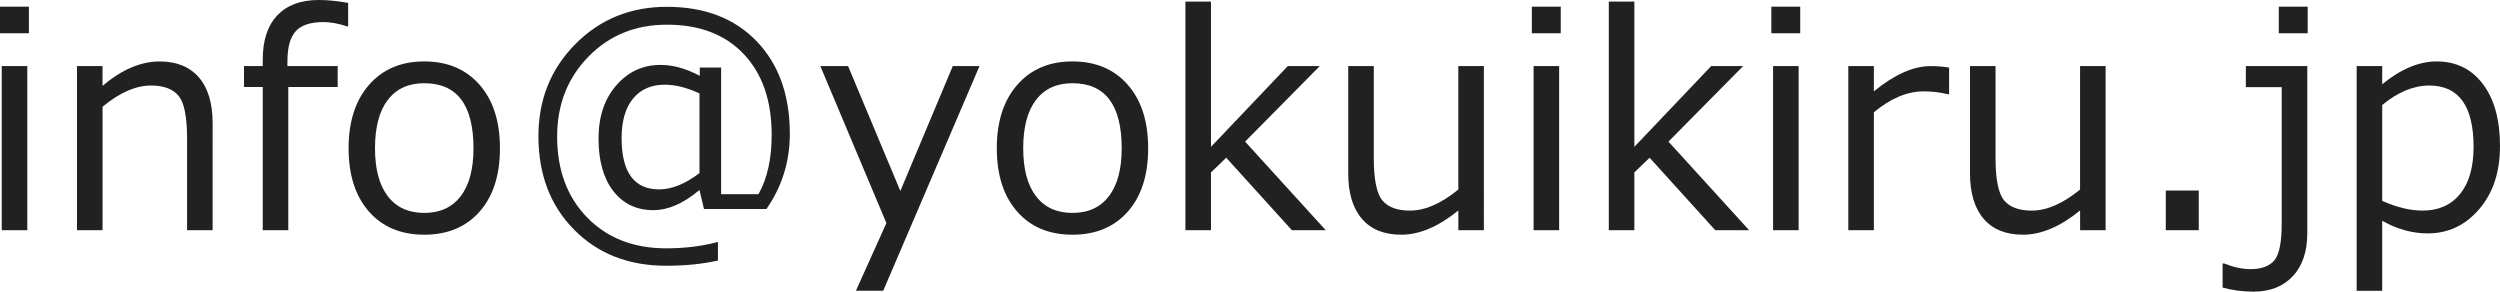 <?xml version="1.0" encoding="utf-8"?>
<!-- Generator: Adobe Illustrator 14.0.0, SVG Export Plug-In . SVG Version: 6.00 Build 43363)  -->
<!DOCTYPE svg PUBLIC "-//W3C//DTD SVG 1.1//EN" "http://www.w3.org/Graphics/SVG/1.1/DTD/svg11.dtd">
<svg version="1.1" id="レイヤー_1" xmlns="http://www.w3.org/2000/svg" xmlns:xlink="http://www.w3.org/1999/xlink" x="0px"
	 y="0px" width="117.667px" height="13.727px" viewBox="0 0 117.667 13.727" enable-background="new 0 0 117.667 13.727"
	 xml:space="preserve">
<g>
	<path fill="#212121" d="M1.36,1.565H0V0.314h1.36V1.565z M1.285,10.835H0.082V3.11h1.203V10.835z"/>
	<path fill="#212121" d="M10.008,10.835H8.805V6.508c0-1.002-0.132-1.667-0.396-1.993s-0.7-0.489-1.306-0.489
		c-0.715,0-1.474,0.333-2.276,0.998v5.811H3.623V3.11h1.203v0.93c0.907-0.766,1.802-1.148,2.687-1.148
		c0.797,0,1.413,0.25,1.846,0.749s0.649,1.22,0.649,2.164V10.835z"/>
	<path fill="#212121" d="M16.386,1.244h-0.041c-0.419-0.137-0.791-0.205-1.114-0.205c-0.615,0-1.053,0.144-1.313,0.431
		s-0.39,0.759-0.39,1.415V3.11h2.365v0.984h-2.324v6.74h-1.203v-6.74h-0.882V3.11h0.882V2.81c0-0.907,0.228-1.602,0.684-2.085
		S14.157,0,15.005,0c0.415,0,0.875,0.045,1.381,0.137V1.244z"/>
	<path fill="#212121" d="M19.968,11.047c-1.098,0-1.966-0.363-2.604-1.091c-0.638-0.727-0.957-1.719-0.957-2.977
		s0.321-2.253,0.964-2.987s1.508-1.101,2.598-1.101s1.955,0.365,2.598,1.094s0.964,1.727,0.964,2.994c0,1.268-0.32,2.262-0.96,2.984
		C21.929,10.686,21.062,11.047,19.968,11.047z M19.968,3.917c-0.743,0-1.315,0.262-1.716,0.786S17.65,5.986,17.65,6.979
		c0,0.98,0.201,1.732,0.602,2.256s0.973,0.786,1.716,0.786s1.315-0.263,1.716-0.786s0.602-1.275,0.602-2.256
		C22.285,4.938,21.513,3.917,19.968,3.917z"/>
	<path fill="#212121" d="M36.073,9.837h-2.939l-0.212-0.896c-0.748,0.634-1.472,0.95-2.174,0.95c-0.789,0-1.415-0.299-1.88-0.896
		s-0.697-1.422-0.697-2.475c0-1.03,0.279-1.865,0.837-2.505s1.252-0.96,2.082-0.96c0.583,0,1.199,0.171,1.846,0.513v-0.39h1.005
		V9.14h1.757c0.415-0.729,0.622-1.661,0.622-2.796c0-1.604-0.437-2.869-1.309-3.794s-2.079-1.388-3.62-1.388
		c-1.486,0-2.718,0.502-3.698,1.507s-1.47,2.257-1.47,3.756c0,1.577,0.472,2.849,1.415,3.814s2.183,1.449,3.719,1.449
		c0.884,0,1.695-0.101,2.434-0.301v0.875c-0.72,0.164-1.534,0.246-2.44,0.246c-1.768,0-3.212-0.566-4.331-1.698
		c-1.119-1.133-1.678-2.6-1.678-4.399c0-1.723,0.58-3.168,1.74-4.337s2.594-1.753,4.303-1.753c1.782,0,3.192,0.541,4.231,1.624
		s1.559,2.535,1.559,4.358C37.174,7.606,36.807,8.784,36.073,9.837z M32.922,8.148V4.396c-0.592-0.273-1.137-0.41-1.634-0.41
		c-0.638,0-1.136,0.219-1.494,0.656s-0.537,1.057-0.537,1.859c0,1.609,0.59,2.413,1.771,2.413
		C31.616,8.914,32.248,8.659,32.922,8.148z"/>
	<path fill="#212121" d="M46.102,3.11l-4.532,10.575h-1.285L41.72,10.5l-3.11-7.39h1.306l2.461,5.879l2.468-5.879H46.102z"/>
	<path fill="#212121" d="M50.477,11.047c-1.098,0-1.966-0.363-2.604-1.091c-0.638-0.727-0.957-1.719-0.957-2.977
		s0.321-2.253,0.964-2.987s1.508-1.101,2.598-1.101s1.955,0.365,2.598,1.094s0.964,1.727,0.964,2.994c0,1.268-0.32,2.262-0.96,2.984
		C52.438,10.686,51.57,11.047,50.477,11.047z M50.477,3.917c-0.743,0-1.315,0.262-1.716,0.786s-0.602,1.283-0.602,2.276
		c0,0.98,0.201,1.732,0.602,2.256s0.973,0.786,1.716,0.786s1.315-0.263,1.716-0.786s0.602-1.275,0.602-2.256
		C52.794,4.938,52.021,3.917,50.477,3.917z"/>
	<path fill="#212121" d="M62.398,10.835h-1.593l-3.09-3.411l-0.718,0.69v2.721h-1.203V0.075h1.203v6.836l3.616-3.801h1.504
		l-3.514,3.555L62.398,10.835z"/>
	<path fill="#212121" d="M69.843,10.835H68.64v-0.93c-0.935,0.762-1.829,1.142-2.687,1.142c-0.807,0-1.424-0.249-1.853-0.749
		c-0.429-0.498-0.643-1.213-0.643-2.143V3.11h1.203v4.341c0,0.993,0.134,1.651,0.399,1.976c0.268,0.324,0.701,0.485,1.303,0.485
		c0.711,0,1.47-0.331,2.276-0.991V3.11h1.203V10.835z"/>
	<path fill="#212121" d="M73.459,1.565h-1.36V0.314h1.36V1.565z M73.384,10.835h-1.203V3.11h1.203V10.835z"/>
	<path fill="#212121" d="M82.325,10.835h-1.593l-3.09-3.411l-0.718,0.69v2.721h-1.203V0.075h1.203v6.836l3.616-3.801h1.504
		l-3.514,3.555L82.325,10.835z"/>
	<path fill="#212121" d="M84.731,1.565h-1.36V0.314h1.36V1.565z M84.656,10.835h-1.203V3.11h1.203V10.835z"/>
	<path fill="#212121" d="M86.994,10.835V3.11h1.203V4.3c0.967-0.793,1.857-1.189,2.673-1.189c0.287,0,0.577,0.023,0.868,0.068v1.258
		H91.69C91.313,4.345,90.93,4.3,90.542,4.3c-0.774,0-1.556,0.328-2.345,0.984v5.551H86.994z"/>
	<path fill="#212121" d="M99.107,10.835h-1.203v-0.93c-0.934,0.762-1.83,1.142-2.687,1.142c-0.807,0-1.425-0.249-1.853-0.749
		c-0.428-0.498-0.643-1.213-0.643-2.143V3.11h1.203v4.341c0,0.993,0.133,1.651,0.4,1.976c0.266,0.324,0.7,0.485,1.302,0.485
		c0.711,0,1.47-0.331,2.276-0.991V3.11h1.203V10.835z"/>
	<path fill="#212121" d="M103.489,10.835h-1.552V8.969h1.552V10.835z"/>
	<path fill="#212121" d="M108.596,10.985c0,0.856-0.227,1.527-0.68,2.014c-0.454,0.484-1.072,0.728-1.856,0.728
		c-0.497,0-0.979-0.063-1.449-0.191V12.4h0.068c0.451,0.178,0.866,0.267,1.244,0.267c0.515,0,0.889-0.137,1.121-0.41
		s0.349-0.853,0.349-1.736V4.102h-1.688V3.11h2.892V10.985z M108.616,1.565h-1.36V0.314h1.36V1.565z"/>
	<path fill="#212121" d="M112.123,10.391v3.295h-1.203V3.11h1.203v0.854c0.879-0.715,1.734-1.073,2.563-1.073
		c0.911,0,1.636,0.354,2.174,1.063s0.807,1.683,0.807,2.922c0,1.217-0.325,2.206-0.978,2.967s-1.459,1.142-2.42,1.142
		C113.535,10.985,112.82,10.787,112.123,10.391z M112.123,4.942v4.512c0.684,0.305,1.316,0.458,1.9,0.458
		c0.752,0,1.34-0.261,1.764-0.782c0.424-0.522,0.636-1.26,0.636-2.212c0-1.928-0.694-2.892-2.085-2.892
		C113.6,4.026,112.861,4.332,112.123,4.942z"/>
</g>
</svg>
